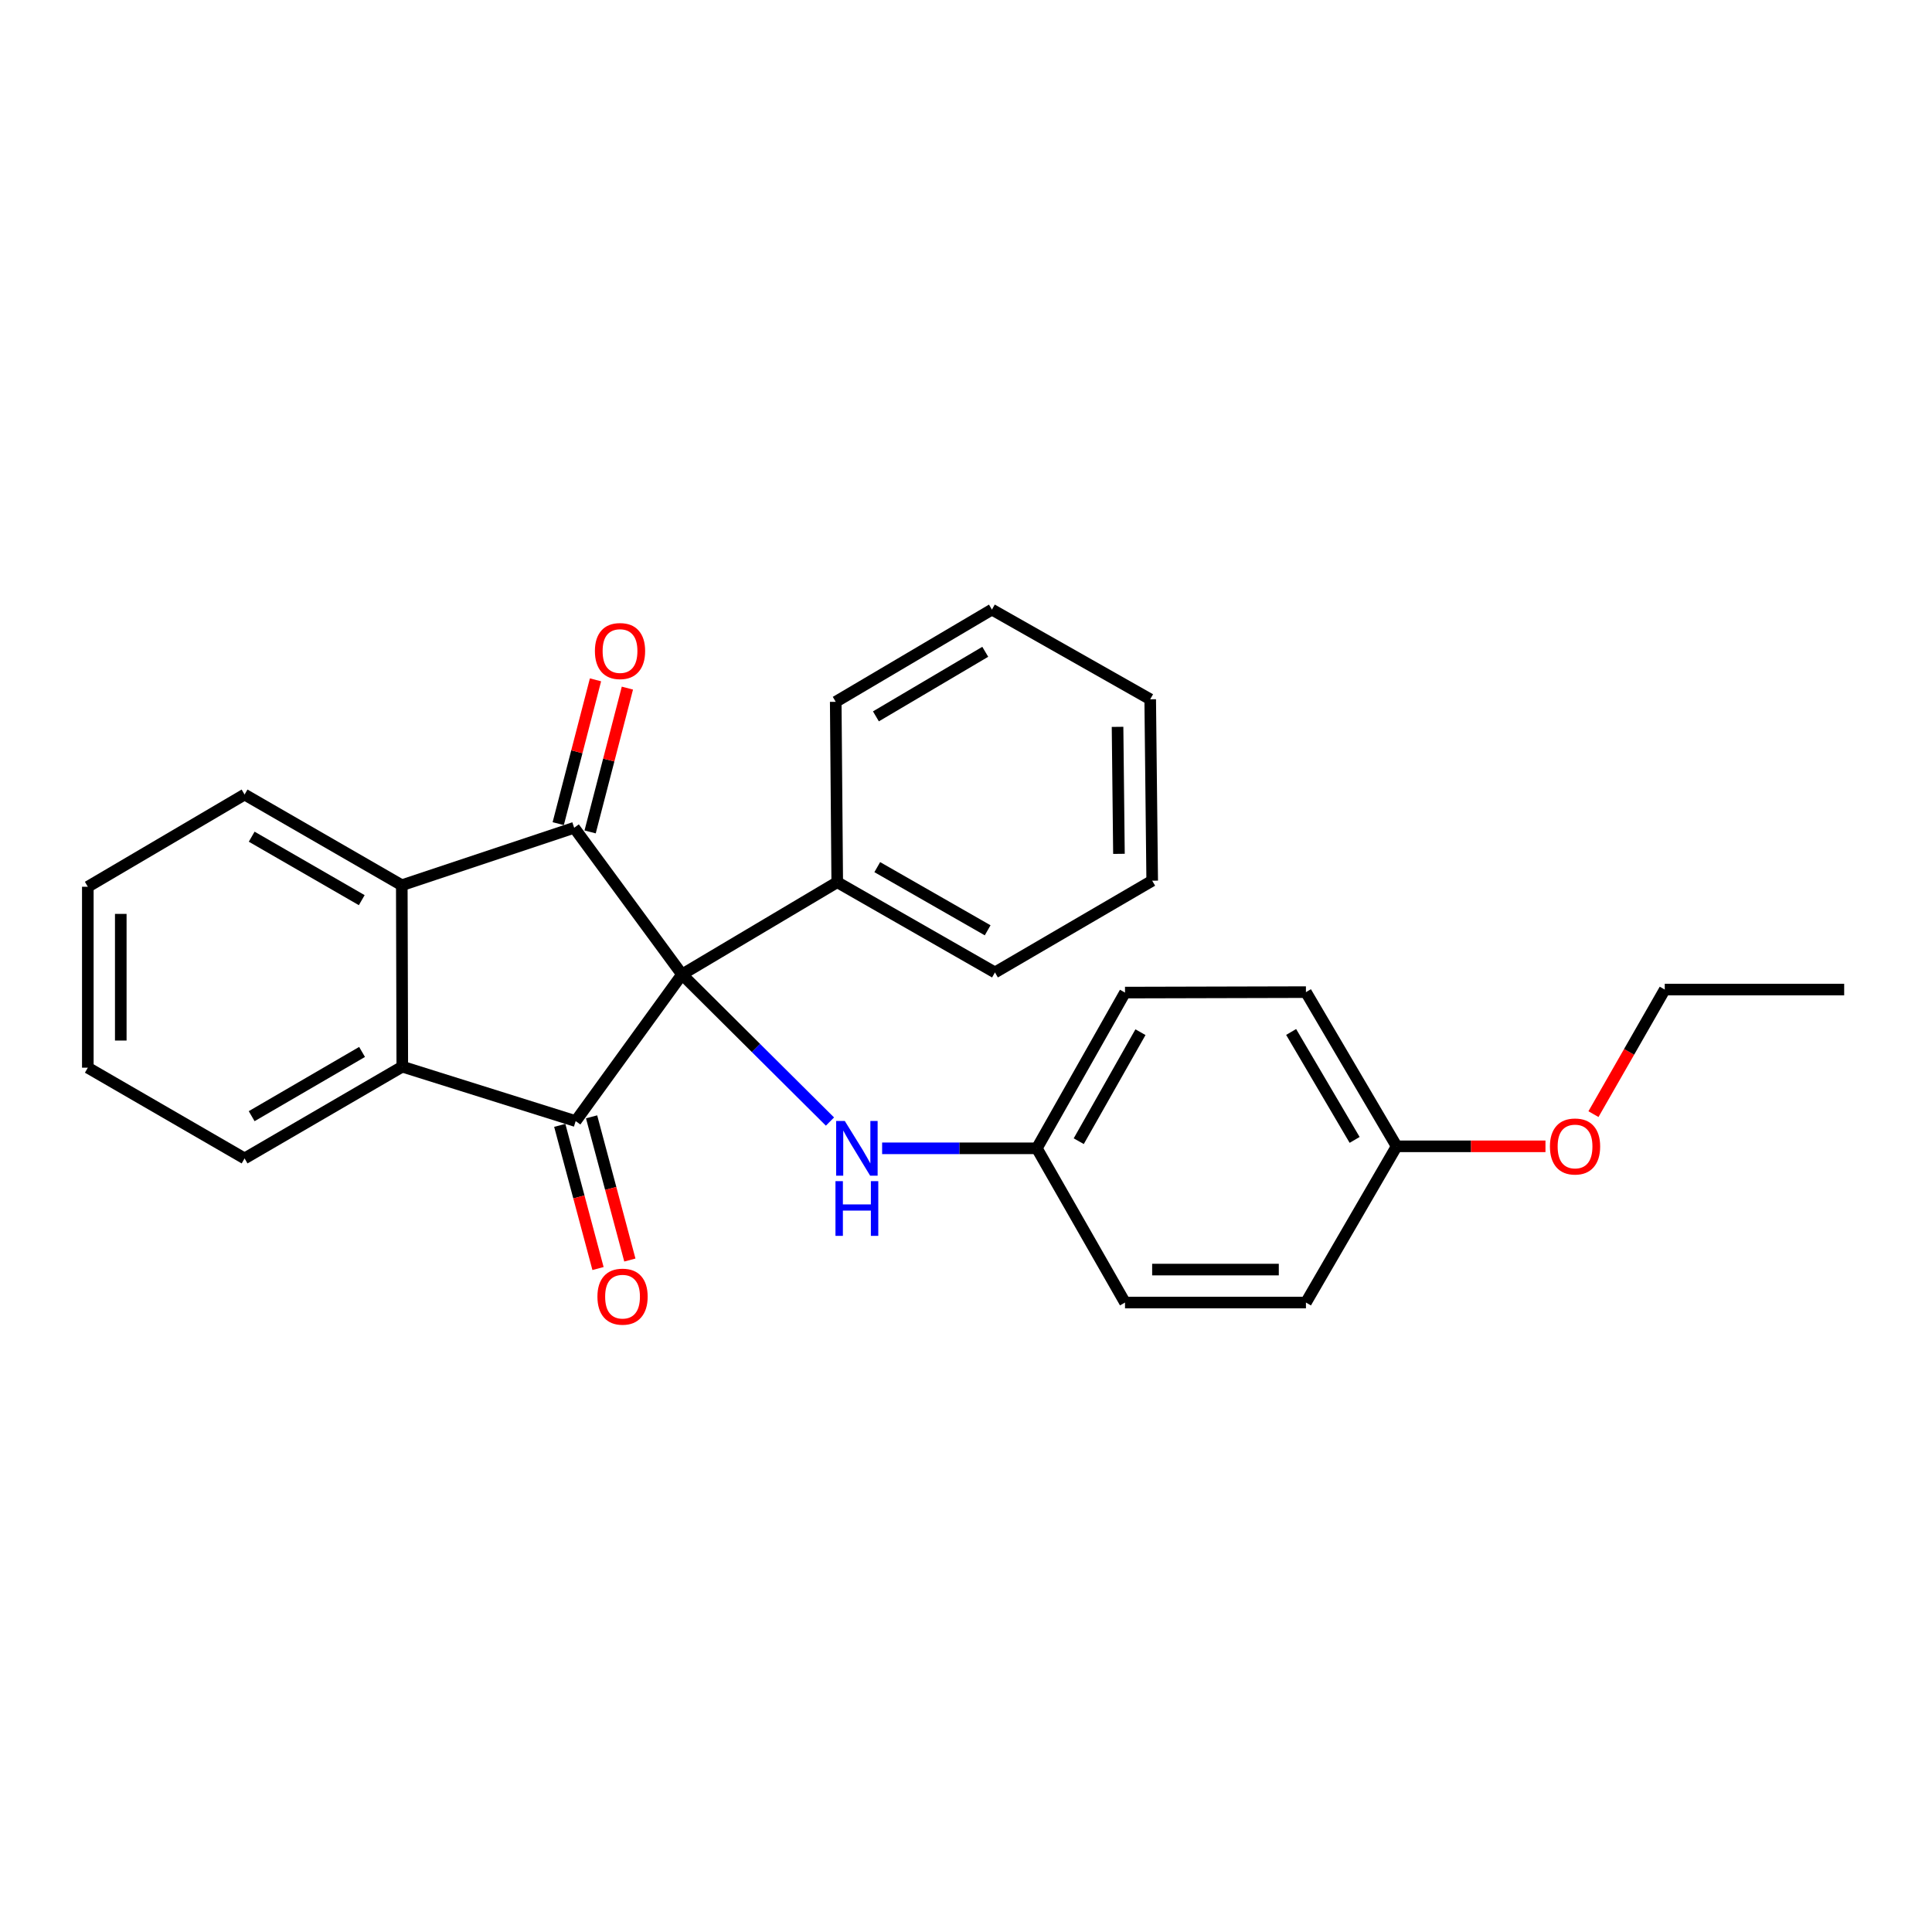 <?xml version='1.0' encoding='iso-8859-1'?>
<svg version='1.1' baseProfile='full'
              xmlns='http://www.w3.org/2000/svg'
                      xmlns:rdkit='http://www.rdkit.org/xml'
                      xmlns:xlink='http://www.w3.org/1999/xlink'
                  xml:space='preserve'
width='1000px' height='1000px' viewBox='0 0 1000 1000'>
<!-- END OF HEADER -->
<rect style='opacity:1.0;fill:#FFFFFF;stroke:none' width='1000' height='1000' x='0' y='0'> </rect>
<path class='bond-0' d='M 353.008,504.369 L 297.968,580.277' style='fill:none;fill-rule:evenodd;stroke:#000000;stroke-width:6px;stroke-linecap:butt;stroke-linejoin:miter;stroke-opacity:1' />
<path class='bond-1' d='M 353.008,504.369 L 297.191,428.461' style='fill:none;fill-rule:evenodd;stroke:#000000;stroke-width:6px;stroke-linecap:butt;stroke-linejoin:miter;stroke-opacity:1' />
<path class='bond-4' d='M 353.008,504.369 L 391.298,542.443' style='fill:none;fill-rule:evenodd;stroke:#000000;stroke-width:6px;stroke-linecap:butt;stroke-linejoin:miter;stroke-opacity:1' />
<path class='bond-4' d='M 391.298,542.443 L 429.588,580.516' style='fill:none;fill-rule:evenodd;stroke:#0000FF;stroke-width:6px;stroke-linecap:butt;stroke-linejoin:miter;stroke-opacity:1' />
<path class='bond-5' d='M 353.008,504.369 L 433.351,456.626' style='fill:none;fill-rule:evenodd;stroke:#000000;stroke-width:6px;stroke-linecap:butt;stroke-linejoin:miter;stroke-opacity:1' />
<path class='bond-2' d='M 297.968,580.277 L 208.225,552.103' style='fill:none;fill-rule:evenodd;stroke:#000000;stroke-width:6px;stroke-linecap:butt;stroke-linejoin:miter;stroke-opacity:1' />
<path class='bond-6' d='M 289.728,582.479 L 299.631,619.537' style='fill:none;fill-rule:evenodd;stroke:#000000;stroke-width:6px;stroke-linecap:butt;stroke-linejoin:miter;stroke-opacity:1' />
<path class='bond-6' d='M 299.631,619.537 L 309.534,656.595' style='fill:none;fill-rule:evenodd;stroke:#FF0000;stroke-width:6px;stroke-linecap:butt;stroke-linejoin:miter;stroke-opacity:1' />
<path class='bond-6' d='M 306.208,578.075 L 316.111,615.133' style='fill:none;fill-rule:evenodd;stroke:#000000;stroke-width:6px;stroke-linecap:butt;stroke-linejoin:miter;stroke-opacity:1' />
<path class='bond-6' d='M 316.111,615.133 L 326.014,652.191' style='fill:none;fill-rule:evenodd;stroke:#FF0000;stroke-width:6px;stroke-linecap:butt;stroke-linejoin:miter;stroke-opacity:1' />
<path class='bond-3' d='M 297.191,428.461 L 207.969,458.19' style='fill:none;fill-rule:evenodd;stroke:#000000;stroke-width:6px;stroke-linecap:butt;stroke-linejoin:miter;stroke-opacity:1' />
<path class='bond-7' d='M 305.447,430.601 L 315.093,393.382' style='fill:none;fill-rule:evenodd;stroke:#000000;stroke-width:6px;stroke-linecap:butt;stroke-linejoin:miter;stroke-opacity:1' />
<path class='bond-7' d='M 315.093,393.382 L 324.739,356.163' style='fill:none;fill-rule:evenodd;stroke:#FF0000;stroke-width:6px;stroke-linecap:butt;stroke-linejoin:miter;stroke-opacity:1' />
<path class='bond-7' d='M 288.935,426.322 L 298.581,389.103' style='fill:none;fill-rule:evenodd;stroke:#000000;stroke-width:6px;stroke-linecap:butt;stroke-linejoin:miter;stroke-opacity:1' />
<path class='bond-7' d='M 298.581,389.103 L 308.226,351.883' style='fill:none;fill-rule:evenodd;stroke:#FF0000;stroke-width:6px;stroke-linecap:butt;stroke-linejoin:miter;stroke-opacity:1' />
<path class='bond-13' d='M 208.225,552.103 L 126.593,599.599' style='fill:none;fill-rule:evenodd;stroke:#000000;stroke-width:6px;stroke-linecap:butt;stroke-linejoin:miter;stroke-opacity:1' />
<path class='bond-13' d='M 187.401,544.483 L 130.259,577.731' style='fill:none;fill-rule:evenodd;stroke:#000000;stroke-width:6px;stroke-linecap:butt;stroke-linejoin:miter;stroke-opacity:1' />
<path class='bond-26' d='M 208.225,552.103 L 207.969,458.19' style='fill:none;fill-rule:evenodd;stroke:#000000;stroke-width:6px;stroke-linecap:butt;stroke-linejoin:miter;stroke-opacity:1' />
<path class='bond-12' d='M 207.969,458.19 L 126.593,411.252' style='fill:none;fill-rule:evenodd;stroke:#000000;stroke-width:6px;stroke-linecap:butt;stroke-linejoin:miter;stroke-opacity:1' />
<path class='bond-12' d='M 187.24,465.925 L 130.277,433.069' style='fill:none;fill-rule:evenodd;stroke:#000000;stroke-width:6px;stroke-linecap:butt;stroke-linejoin:miter;stroke-opacity:1' />
<path class='bond-8' d='M 456.588,594.368 L 496.627,594.368' style='fill:none;fill-rule:evenodd;stroke:#0000FF;stroke-width:6px;stroke-linecap:butt;stroke-linejoin:miter;stroke-opacity:1' />
<path class='bond-8' d='M 496.627,594.368 L 536.665,594.368' style='fill:none;fill-rule:evenodd;stroke:#000000;stroke-width:6px;stroke-linecap:butt;stroke-linejoin:miter;stroke-opacity:1' />
<path class='bond-17' d='M 433.351,456.626 L 514.983,503.336' style='fill:none;fill-rule:evenodd;stroke:#000000;stroke-width:6px;stroke-linecap:butt;stroke-linejoin:miter;stroke-opacity:1' />
<path class='bond-17' d='M 454.068,448.827 L 511.21,481.524' style='fill:none;fill-rule:evenodd;stroke:#000000;stroke-width:6px;stroke-linecap:butt;stroke-linejoin:miter;stroke-opacity:1' />
<path class='bond-18' d='M 433.351,456.626 L 432.574,363.262' style='fill:none;fill-rule:evenodd;stroke:#000000;stroke-width:6px;stroke-linecap:butt;stroke-linejoin:miter;stroke-opacity:1' />
<path class='bond-10' d='M 536.665,594.368 L 582.304,674.19' style='fill:none;fill-rule:evenodd;stroke:#000000;stroke-width:6px;stroke-linecap:butt;stroke-linejoin:miter;stroke-opacity:1' />
<path class='bond-11' d='M 536.665,594.368 L 582.304,513.76' style='fill:none;fill-rule:evenodd;stroke:#000000;stroke-width:6px;stroke-linecap:butt;stroke-linejoin:miter;stroke-opacity:1' />
<path class='bond-11' d='M 558.355,590.682 L 590.302,534.256' style='fill:none;fill-rule:evenodd;stroke:#000000;stroke-width:6px;stroke-linecap:butt;stroke-linejoin:miter;stroke-opacity:1' />
<path class='bond-9' d='M 722.899,593.335 L 675.952,513.523' style='fill:none;fill-rule:evenodd;stroke:#000000;stroke-width:6px;stroke-linecap:butt;stroke-linejoin:miter;stroke-opacity:1' />
<path class='bond-9' d='M 701.154,590.012 L 668.291,534.144' style='fill:none;fill-rule:evenodd;stroke:#000000;stroke-width:6px;stroke-linecap:butt;stroke-linejoin:miter;stroke-opacity:1' />
<path class='bond-16' d='M 722.899,593.335 L 761.415,593.335' style='fill:none;fill-rule:evenodd;stroke:#000000;stroke-width:6px;stroke-linecap:butt;stroke-linejoin:miter;stroke-opacity:1' />
<path class='bond-16' d='M 761.415,593.335 L 799.931,593.335' style='fill:none;fill-rule:evenodd;stroke:#FF0000;stroke-width:6px;stroke-linecap:butt;stroke-linejoin:miter;stroke-opacity:1' />
<path class='bond-28' d='M 722.899,593.335 L 675.952,674.19' style='fill:none;fill-rule:evenodd;stroke:#000000;stroke-width:6px;stroke-linecap:butt;stroke-linejoin:miter;stroke-opacity:1' />
<path class='bond-15' d='M 582.304,674.19 L 675.952,674.19' style='fill:none;fill-rule:evenodd;stroke:#000000;stroke-width:6px;stroke-linecap:butt;stroke-linejoin:miter;stroke-opacity:1' />
<path class='bond-15' d='M 596.352,657.132 L 661.905,657.132' style='fill:none;fill-rule:evenodd;stroke:#000000;stroke-width:6px;stroke-linecap:butt;stroke-linejoin:miter;stroke-opacity:1' />
<path class='bond-14' d='M 582.304,513.76 L 675.952,513.523' style='fill:none;fill-rule:evenodd;stroke:#000000;stroke-width:6px;stroke-linecap:butt;stroke-linejoin:miter;stroke-opacity:1' />
<path class='bond-21' d='M 126.593,411.252 L 45.455,458.986' style='fill:none;fill-rule:evenodd;stroke:#000000;stroke-width:6px;stroke-linecap:butt;stroke-linejoin:miter;stroke-opacity:1' />
<path class='bond-20' d='M 126.593,599.599 L 45.455,552.633' style='fill:none;fill-rule:evenodd;stroke:#000000;stroke-width:6px;stroke-linecap:butt;stroke-linejoin:miter;stroke-opacity:1' />
<path class='bond-19' d='M 824.772,576.678 L 843.223,544.438' style='fill:none;fill-rule:evenodd;stroke:#FF0000;stroke-width:6px;stroke-linecap:butt;stroke-linejoin:miter;stroke-opacity:1' />
<path class='bond-19' d='M 843.223,544.438 L 861.675,512.197' style='fill:none;fill-rule:evenodd;stroke:#000000;stroke-width:6px;stroke-linecap:butt;stroke-linejoin:miter;stroke-opacity:1' />
<path class='bond-24' d='M 514.983,503.336 L 596.377,455.849' style='fill:none;fill-rule:evenodd;stroke:#000000;stroke-width:6px;stroke-linecap:butt;stroke-linejoin:miter;stroke-opacity:1' />
<path class='bond-23' d='M 432.574,363.262 L 513.419,315.519' style='fill:none;fill-rule:evenodd;stroke:#000000;stroke-width:6px;stroke-linecap:butt;stroke-linejoin:miter;stroke-opacity:1' />
<path class='bond-23' d='M 453.375,370.789 L 509.966,337.369' style='fill:none;fill-rule:evenodd;stroke:#000000;stroke-width:6px;stroke-linecap:butt;stroke-linejoin:miter;stroke-opacity:1' />
<path class='bond-22' d='M 861.675,512.197 L 954.545,512.197' style='fill:none;fill-rule:evenodd;stroke:#000000;stroke-width:6px;stroke-linecap:butt;stroke-linejoin:miter;stroke-opacity:1' />
<path class='bond-29' d='M 45.455,552.633 L 45.455,458.986' style='fill:none;fill-rule:evenodd;stroke:#000000;stroke-width:6px;stroke-linecap:butt;stroke-linejoin:miter;stroke-opacity:1' />
<path class='bond-29' d='M 62.512,538.586 L 62.512,473.033' style='fill:none;fill-rule:evenodd;stroke:#000000;stroke-width:6px;stroke-linecap:butt;stroke-linejoin:miter;stroke-opacity:1' />
<path class='bond-25' d='M 513.419,315.519 L 595.344,361.945' style='fill:none;fill-rule:evenodd;stroke:#000000;stroke-width:6px;stroke-linecap:butt;stroke-linejoin:miter;stroke-opacity:1' />
<path class='bond-27' d='M 596.377,455.849 L 595.344,361.945' style='fill:none;fill-rule:evenodd;stroke:#000000;stroke-width:6px;stroke-linecap:butt;stroke-linejoin:miter;stroke-opacity:1' />
<path class='bond-27' d='M 579.165,441.951 L 578.442,376.218' style='fill:none;fill-rule:evenodd;stroke:#000000;stroke-width:6px;stroke-linecap:butt;stroke-linejoin:miter;stroke-opacity:1' />
<path  class='atom-5' d='M 437.259 580.208
L 446.539 595.208
Q 447.459 596.688, 448.939 599.368
Q 450.419 602.048, 450.499 602.208
L 450.499 580.208
L 454.259 580.208
L 454.259 608.528
L 450.379 608.528
L 440.419 592.128
Q 439.259 590.208, 438.019 588.008
Q 436.819 585.808, 436.459 585.128
L 436.459 608.528
L 432.779 608.528
L 432.779 580.208
L 437.259 580.208
' fill='#0000FF'/>
<path  class='atom-5' d='M 432.439 611.36
L 436.279 611.36
L 436.279 623.4
L 450.759 623.4
L 450.759 611.36
L 454.599 611.36
L 454.599 639.68
L 450.759 639.68
L 450.759 626.6
L 436.279 626.6
L 436.279 639.68
L 432.439 639.68
L 432.439 611.36
' fill='#0000FF'/>
<path  class='atom-7' d='M 309.228 671.143
Q 309.228 664.343, 312.588 660.543
Q 315.948 656.743, 322.228 656.743
Q 328.508 656.743, 331.868 660.543
Q 335.228 664.343, 335.228 671.143
Q 335.228 678.023, 331.828 681.943
Q 328.428 685.823, 322.228 685.823
Q 315.988 685.823, 312.588 681.943
Q 309.228 678.063, 309.228 671.143
M 322.228 682.623
Q 326.548 682.623, 328.868 679.743
Q 331.228 676.823, 331.228 671.143
Q 331.228 665.583, 328.868 662.783
Q 326.548 659.943, 322.228 659.943
Q 317.908 659.943, 315.548 662.743
Q 313.228 665.543, 313.228 671.143
Q 313.228 676.863, 315.548 679.743
Q 317.908 682.623, 322.228 682.623
' fill='#FF0000'/>
<path  class='atom-8' d='M 307.921 336.978
Q 307.921 330.178, 311.281 326.378
Q 314.641 322.578, 320.921 322.578
Q 327.201 322.578, 330.561 326.378
Q 333.921 330.178, 333.921 336.978
Q 333.921 343.858, 330.521 347.778
Q 327.121 351.658, 320.921 351.658
Q 314.681 351.658, 311.281 347.778
Q 307.921 343.898, 307.921 336.978
M 320.921 348.458
Q 325.241 348.458, 327.561 345.578
Q 329.921 342.658, 329.921 336.978
Q 329.921 331.418, 327.561 328.618
Q 325.241 325.778, 320.921 325.778
Q 316.601 325.778, 314.241 328.578
Q 311.921 331.378, 311.921 336.978
Q 311.921 342.698, 314.241 345.578
Q 316.601 348.458, 320.921 348.458
' fill='#FF0000'/>
<path  class='atom-17' d='M 802.239 593.415
Q 802.239 586.615, 805.599 582.815
Q 808.959 579.015, 815.239 579.015
Q 821.519 579.015, 824.879 582.815
Q 828.239 586.615, 828.239 593.415
Q 828.239 600.295, 824.839 604.215
Q 821.439 608.095, 815.239 608.095
Q 808.999 608.095, 805.599 604.215
Q 802.239 600.335, 802.239 593.415
M 815.239 604.895
Q 819.559 604.895, 821.879 602.015
Q 824.239 599.095, 824.239 593.415
Q 824.239 587.855, 821.879 585.055
Q 819.559 582.215, 815.239 582.215
Q 810.919 582.215, 808.559 585.015
Q 806.239 587.815, 806.239 593.415
Q 806.239 599.135, 808.559 602.015
Q 810.919 604.895, 815.239 604.895
' fill='#FF0000'/>
</svg>
